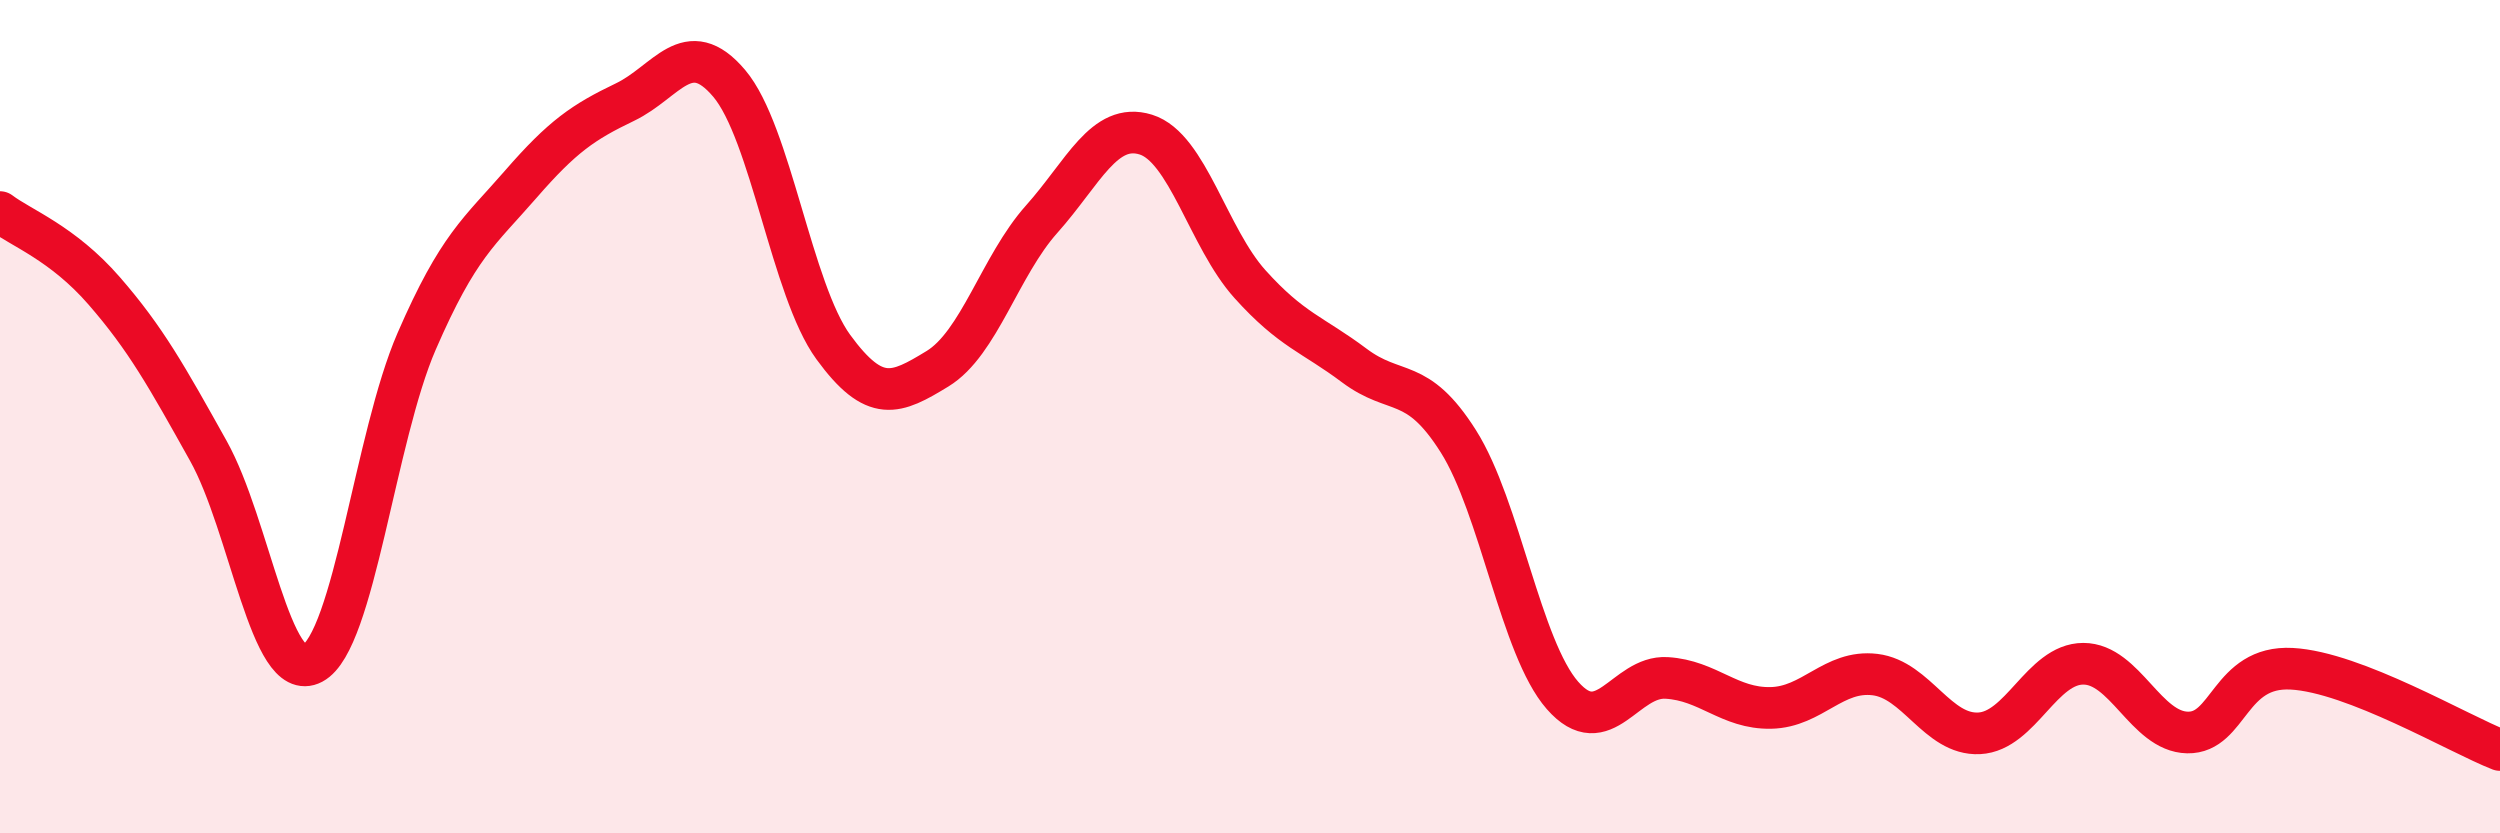 
    <svg width="60" height="20" viewBox="0 0 60 20" xmlns="http://www.w3.org/2000/svg">
      <path
        d="M 0,5.09 C 0.5,5.47 1.5,5.83 2.5,6.98 C 3.5,8.13 4,9.03 5,10.82 C 6,12.61 6.5,16.45 7.5,15.92 C 8.5,15.39 9,10.49 10,8.19 C 11,5.89 11.5,5.57 12.5,4.42 C 13.5,3.27 14,2.93 15,2.45 C 16,1.97 16.5,0.82 17.5,2 C 18.5,3.18 19,6.96 20,8.33 C 21,9.7 21.5,9.46 22.5,8.85 C 23.5,8.24 24,6.38 25,5.26 C 26,4.14 26.5,2.92 27.5,3.23 C 28.5,3.54 29,5.71 30,6.82 C 31,7.93 31.5,8.02 32.5,8.77 C 33.5,9.52 34,9.01 35,10.59 C 36,12.17 36.5,15.55 37.5,16.69 C 38.5,17.83 39,16.21 40,16.27 C 41,16.33 41.5,17.01 42.5,16.99 C 43.5,16.97 44,16.07 45,16.19 C 46,16.31 46.5,17.65 47.5,17.6 C 48.5,17.55 49,15.93 50,15.93 C 51,15.93 51.5,17.56 52.5,17.58 C 53.5,17.6 53.5,15.97 55,16.05 C 56.5,16.13 59,17.61 60,18L60 20L0 20Z"
        fill="#EB0A25"
        opacity="0.1"
        stroke-linecap="round"
        stroke-linejoin="round"
      />
      <path
        d="M 0,5.09 C 0.5,5.47 1.5,5.83 2.5,6.98 C 3.5,8.13 4,9.03 5,10.82 C 6,12.61 6.5,16.45 7.5,15.92 C 8.5,15.39 9,10.49 10,8.19 C 11,5.89 11.5,5.57 12.5,4.42 C 13.5,3.27 14,2.93 15,2.45 C 16,1.97 16.5,0.82 17.5,2 C 18.5,3.18 19,6.96 20,8.33 C 21,9.7 21.5,9.46 22.5,8.85 C 23.5,8.24 24,6.38 25,5.26 C 26,4.14 26.5,2.92 27.5,3.23 C 28.5,3.54 29,5.71 30,6.82 C 31,7.93 31.5,8.02 32.5,8.77 C 33.5,9.52 34,9.01 35,10.59 C 36,12.17 36.5,15.55 37.5,16.69 C 38.5,17.83 39,16.21 40,16.27 C 41,16.33 41.5,17.01 42.5,16.99 C 43.5,16.97 44,16.07 45,16.19 C 46,16.31 46.5,17.65 47.5,17.6 C 48.5,17.55 49,15.93 50,15.93 C 51,15.93 51.5,17.56 52.5,17.58 C 53.5,17.6 53.5,15.97 55,16.05 C 56.5,16.13 59,17.61 60,18"
        stroke="#EB0A25"
        stroke-width="1"
        fill="none"
        stroke-linecap="round"
        stroke-linejoin="round"
      />
    </svg>
  
